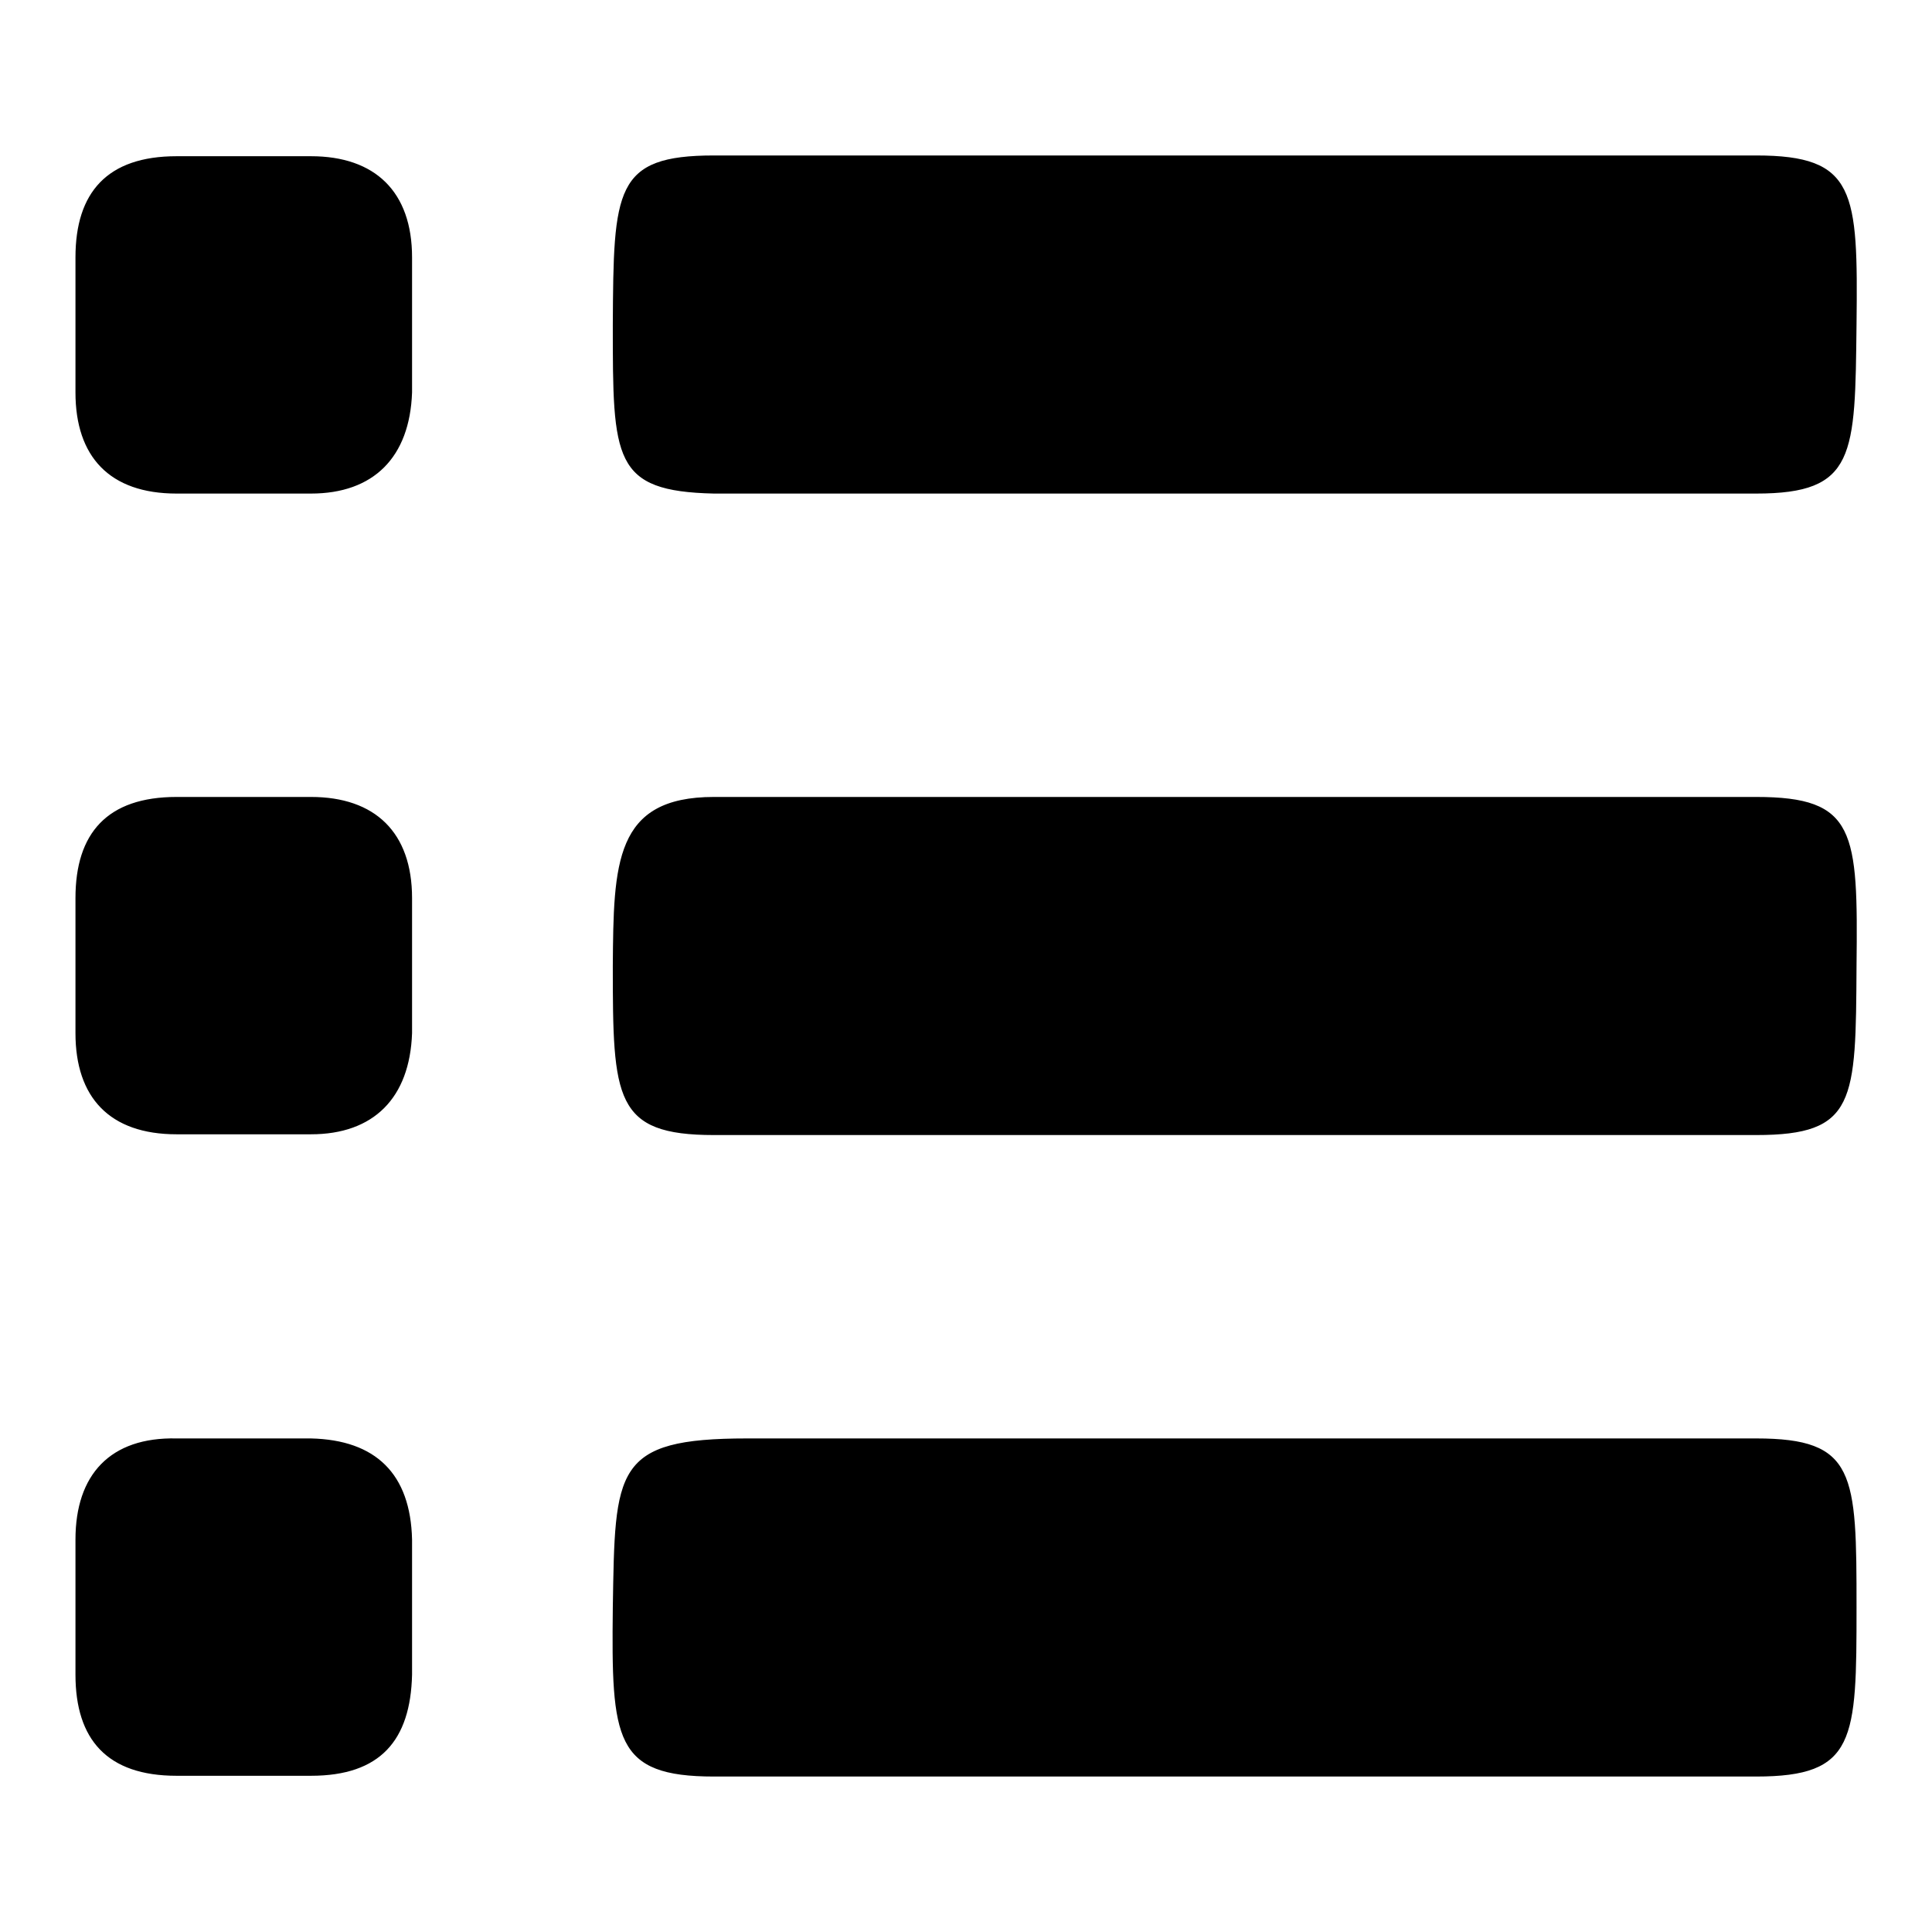 <?xml version="1.0" encoding="utf-8"?>
<!-- Svg Vector Icons : http://www.onlinewebfonts.com/icon -->
<!DOCTYPE svg PUBLIC "-//W3C//DTD SVG 1.1//EN" "http://www.w3.org/Graphics/SVG/1.1/DTD/svg11.dtd">
<svg version="1.1" xmlns="http://www.w3.org/2000/svg" xmlns:xlink="http://www.w3.org/1999/xlink" x="0px" y="0px" viewBox="0 0 256 256" enable-background="new 0 0 256 256" xml:space="preserve">
<g><g><path fill="#000000" d="M41.2,190.6H23.4C14.6,190.4,10,195.4,10,204v17.9c0,8.6,4.2,13.4,13.4,13.4h17.8c9.2,0,13.2-4.7,13.4-13.4V204C54.4,195.3,49.8,190.8,41.2,190.6z M41.2,105.6H23.4c-9.2,0-13.4,4.8-13.4,13.4v17.9c0,8.5,4.5,13.4,13.4,13.4h17.8c8.3,0,13.1-4.8,13.4-13.4v-17.9C54.6,110.3,49.7,105.6,41.2,105.6z M41.2,20.7H23.4c-9.2,0-13.4,4.8-13.4,13.4V52c0,8.5,4.5,13.4,13.4,13.4h17.8c8.3,0,13.1-4.8,13.4-13.4V34.1C54.6,25.4,49.7,20.7,41.2,20.7z M94.6,65.4h138.1c13.2,0,13.1-5,13.3-22.4c0.2-17.7-0.1-22.4-13.3-22.4H94.6c-13.2,0-13.3,4.5-13.4,22.4C81.2,60.9,81.2,65.1,94.6,65.4z M232.7,190.6H99c-17.7,0-17.5,4.1-17.8,22.4c-0.2,17.5,0.2,22.4,13.4,22.4h138.1c13.2,0,13.3-4.8,13.3-22.4C246,195.2,245.9,190.6,232.7,190.6z M232.7,105.6H94.6c-13.2,0-13.3,8.8-13.4,22.4c0,17.6,0.2,22.4,13.4,22.4h138.1c13.2,0,13.2-4.4,13.3-22.4C246.2,110.1,245.9,105.6,232.7,105.6z"/></g></g>
</svg>